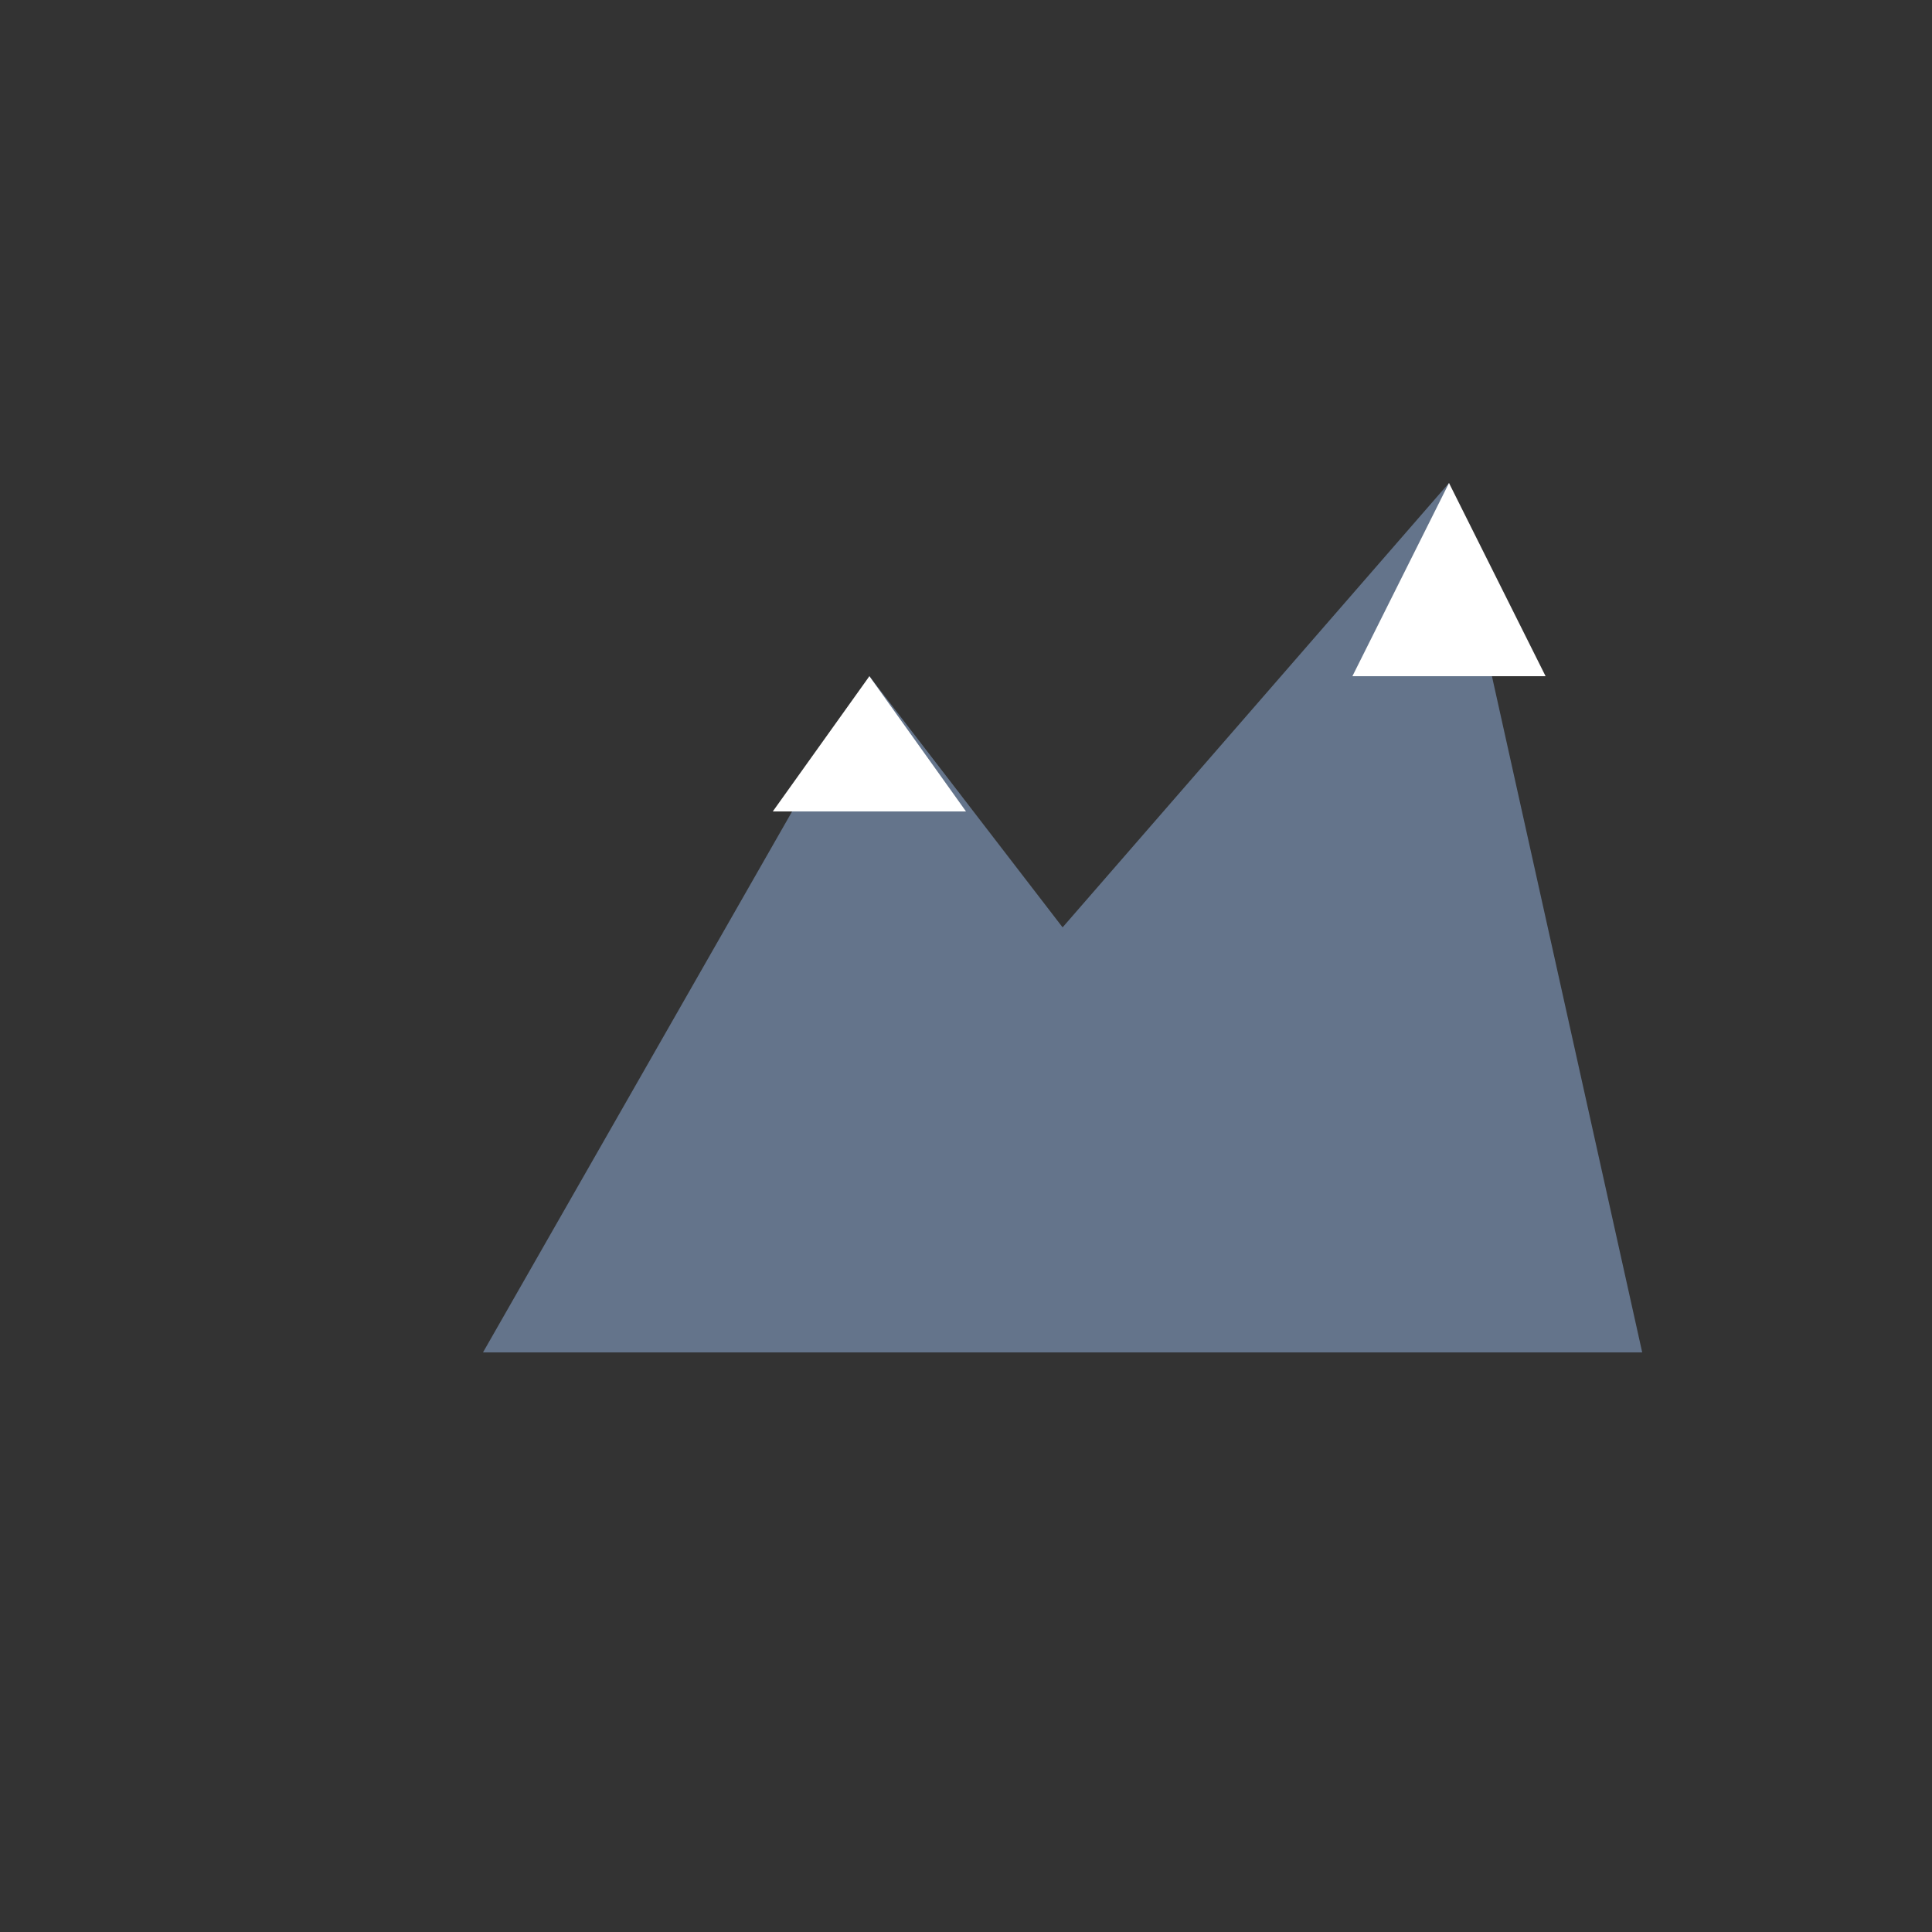 <svg xmlns="http://www.w3.org/2000/svg" viewBox="0 0 100 100">
  <rect x="0" y="0" width="100" height="100" fill="#333333" stroke="none"/>
  <path d="M 25,70 L 45,35 L 55,48 L 75,25 L 85,70 Z" fill="#64748b"/>
  <path d="M 45,35 L 50,42 L 40,42 Z" fill="#ffffff"/>
  <path d="M 75,25 L 80,35 L 70,35 Z" fill="#ffffff"/>
</svg>